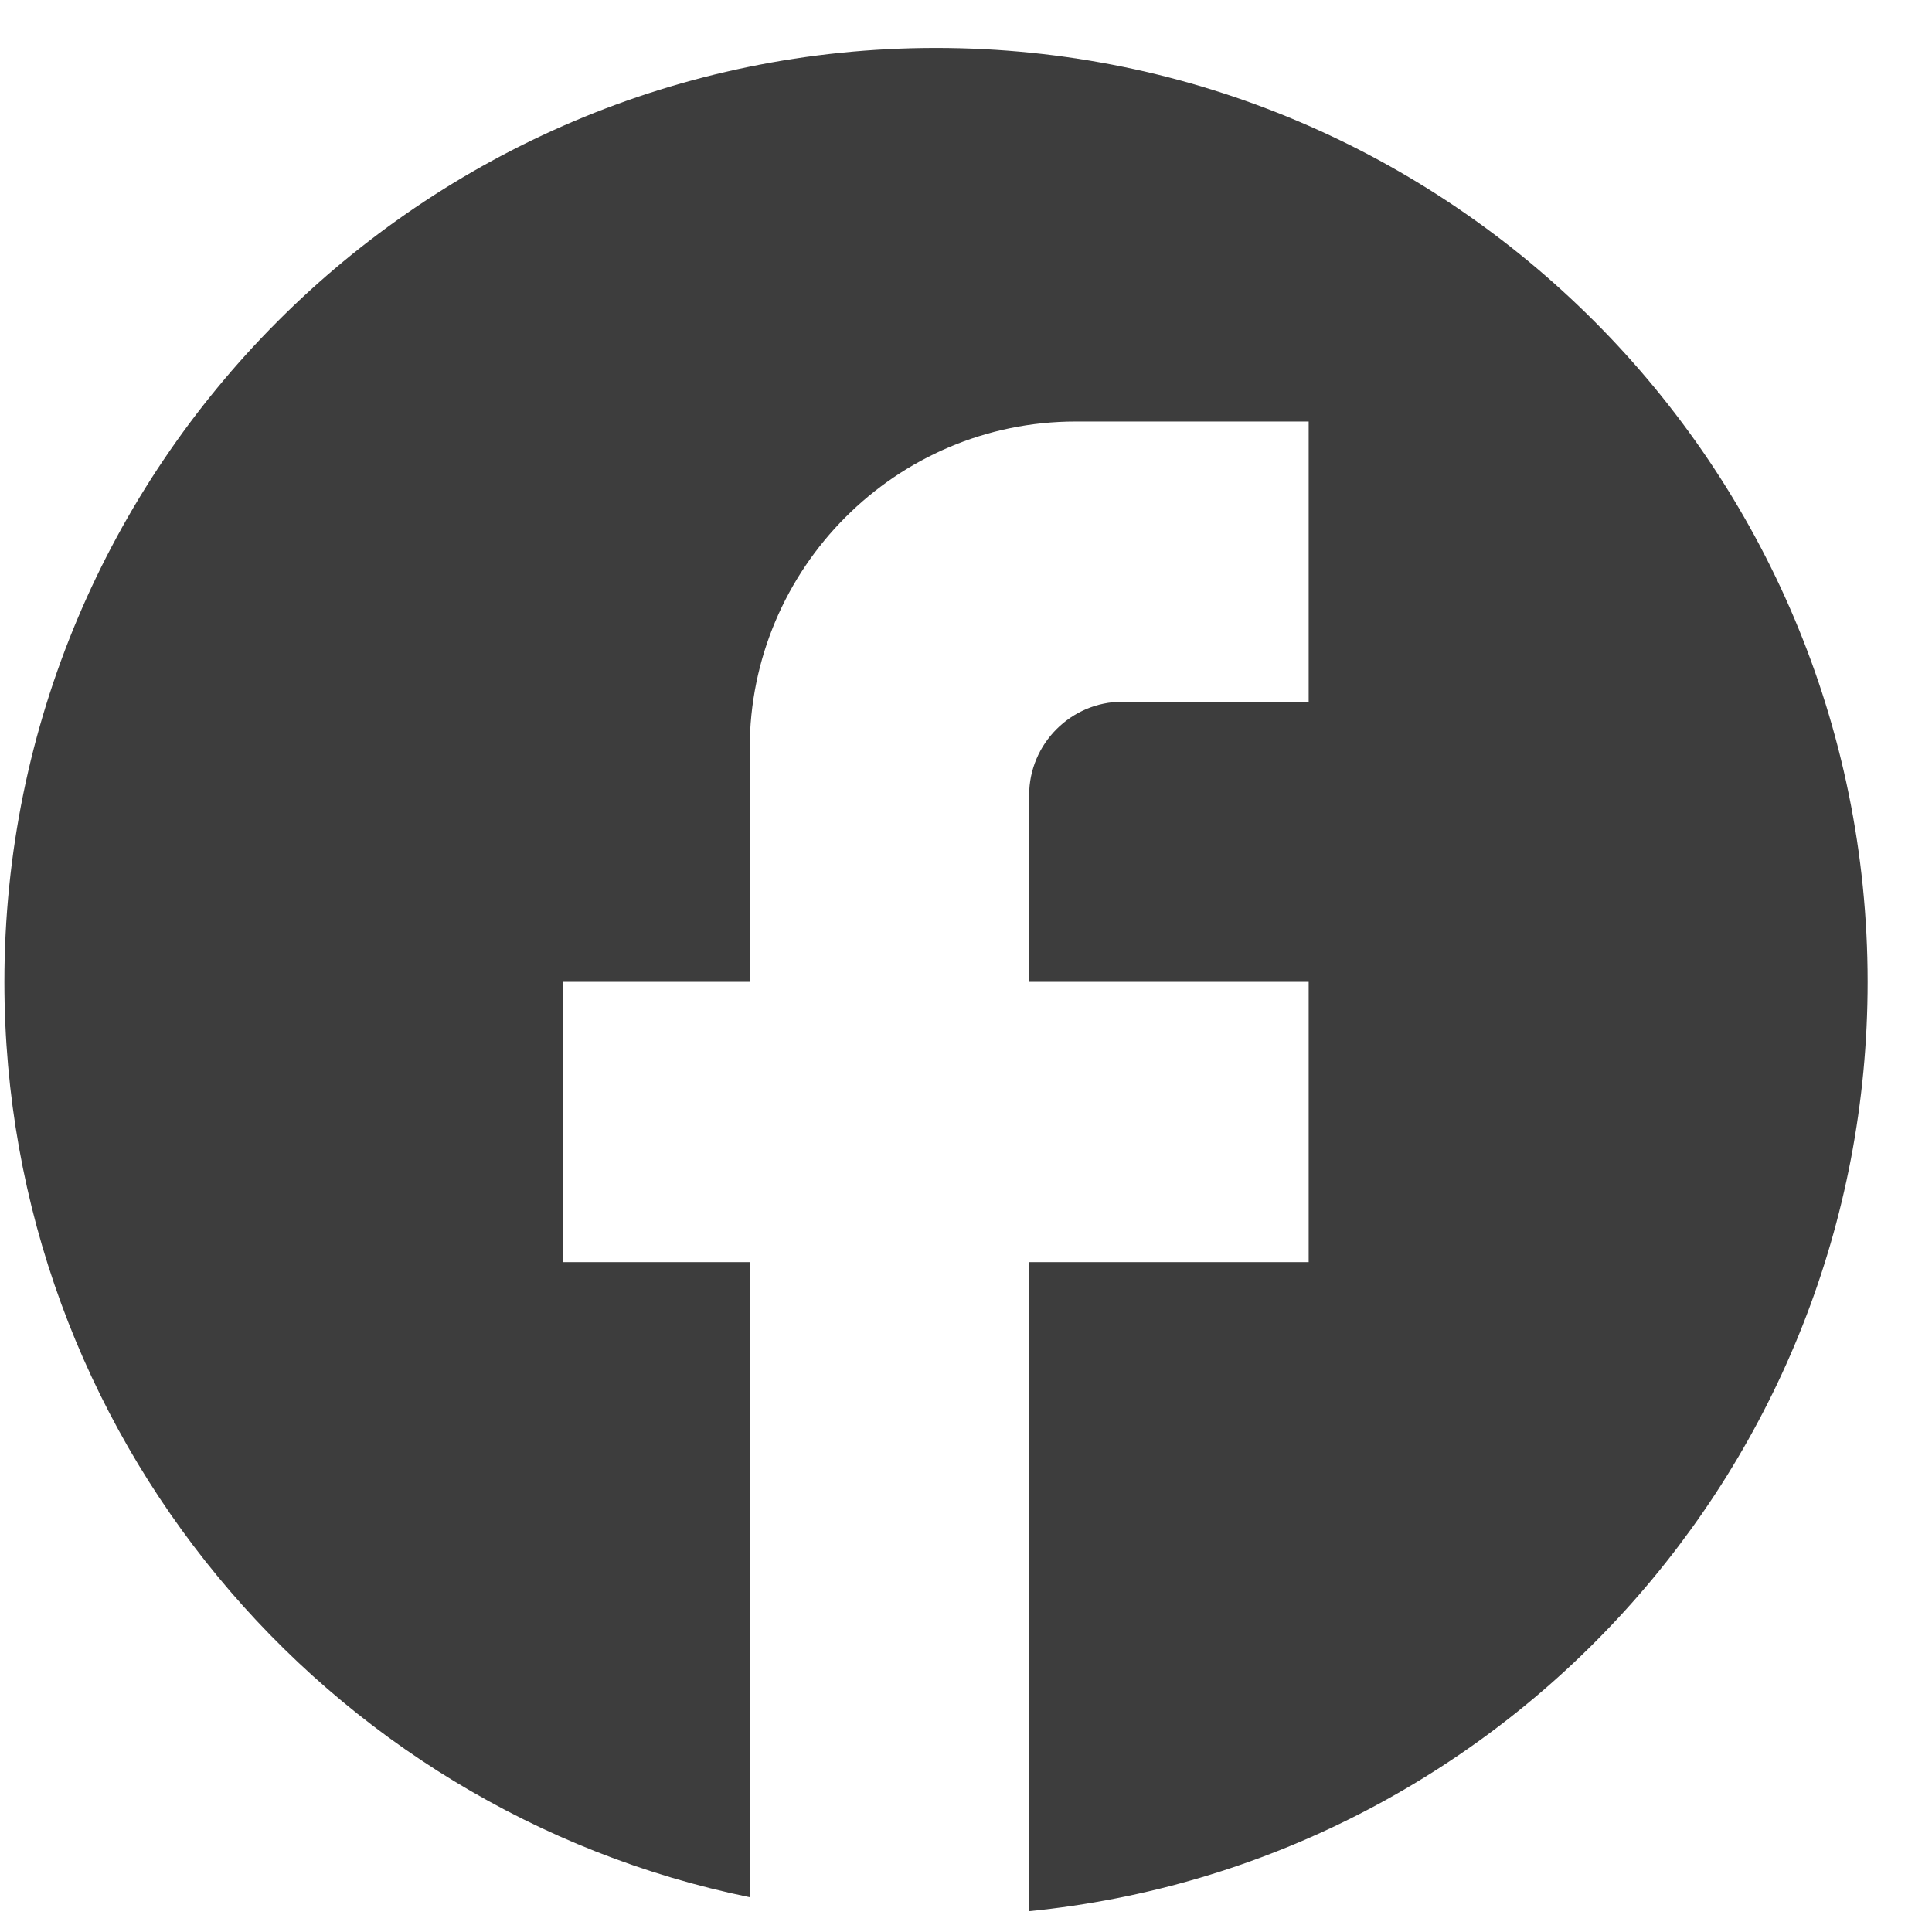 <svg width="22" height="22" viewBox="0 0 22 22" fill="none" xmlns="http://www.w3.org/2000/svg">
<path d="M21.267 11.181C21.267 5.311 16.514 0.546 10.658 0.546C4.803 0.546 0.05 5.311 0.05 11.181C0.05 16.329 3.699 20.614 8.537 21.604V14.372H6.415V11.181H8.537V8.523C8.537 6.47 10.202 4.8 12.25 4.8H14.902V7.991H12.78C12.197 7.991 11.719 8.469 11.719 9.054V11.181H14.902V14.372H11.719V21.763C17.076 21.231 21.267 16.701 21.267 11.181Z" fill="#3D3D3D"/>
</svg>
